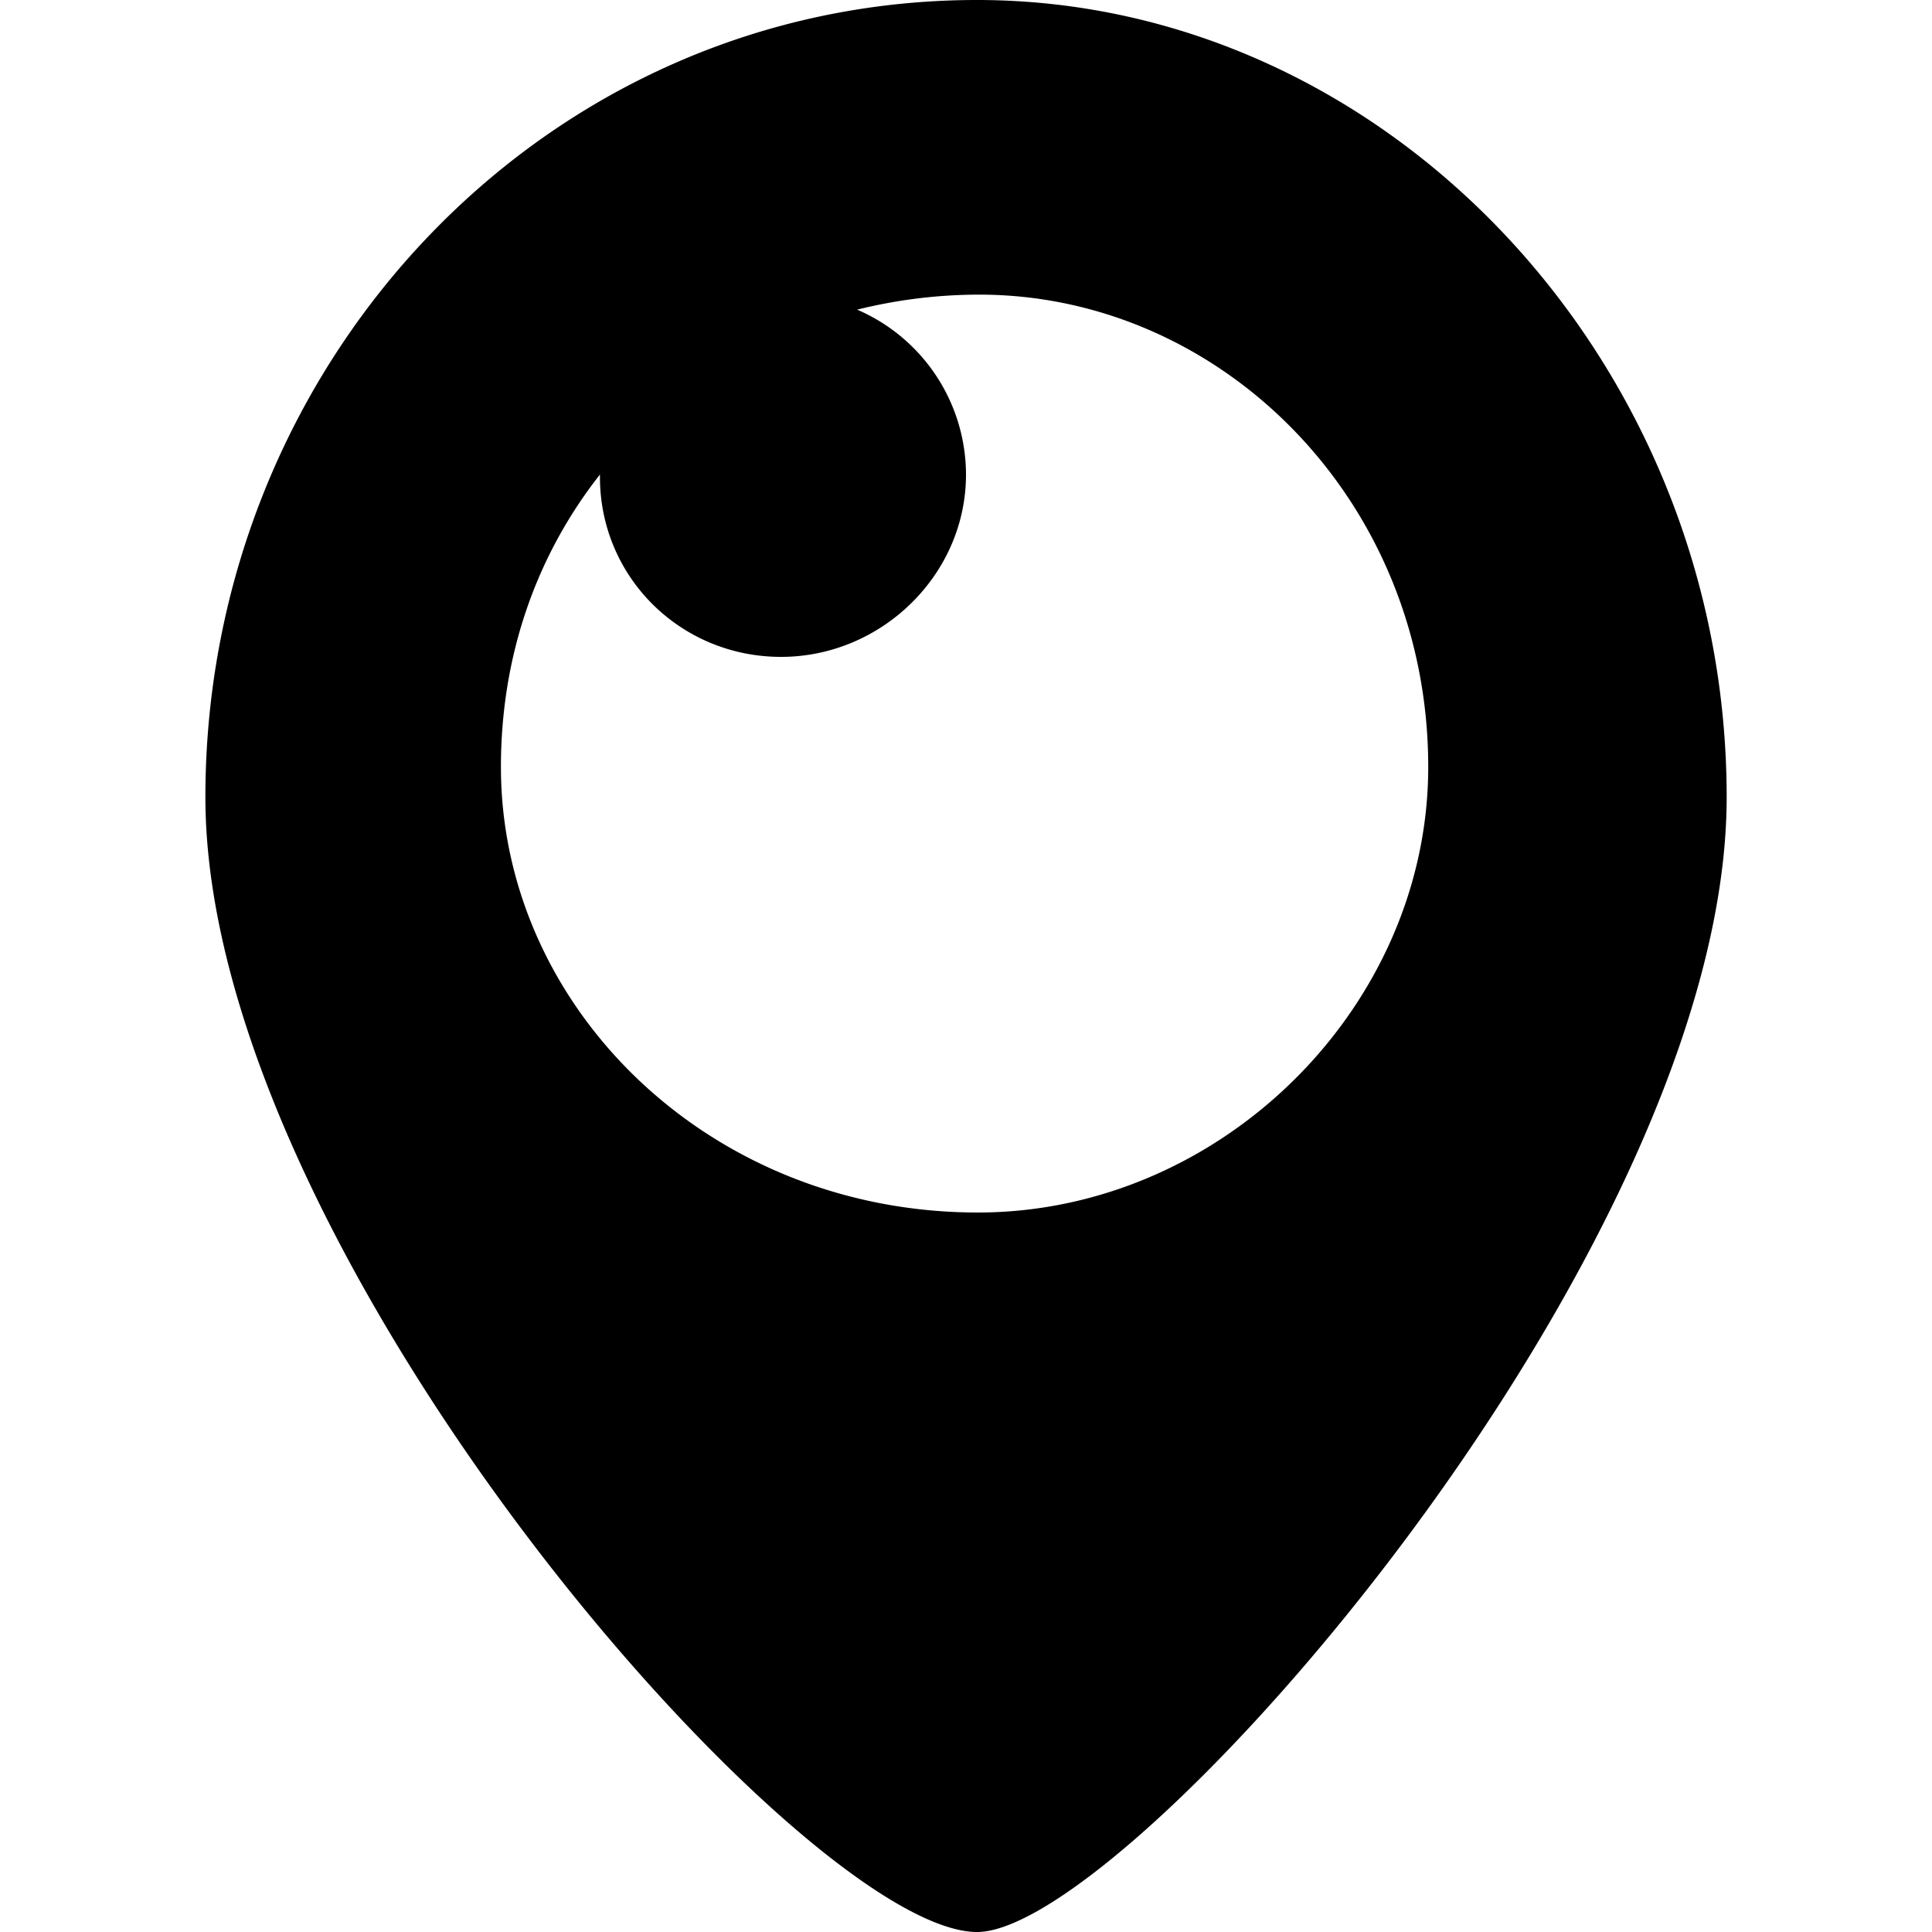 <svg xmlns="http://www.w3.org/2000/svg" width="1em" height="1em" viewBox="0 0 32 32"><path fill="currentColor" d="M16.183 32c2.5 0 12.416-11.251 12.416-18.797C28.599 5.984 22.959 0 16.183 0C9.042 0 3.402 5.984 3.402 13.203C3.402 20.746 13.318 32 16.183 32M14.188 5.131a8.4 8.4 0 0 1 2.031-.251c4 0 7.437 3.401 7.437 7.823c0 3.98-3.437 7.38-7.459 7.38c-4.457 0-7.9-3.4-7.9-7.38c0-1.864.599-3.52 1.64-4.843v.041c0 1.661 1.339 2.979 3 2.979S16 9.521 16 7.86a2.98 2.98 0 0 0-1.812-2.735z"/></svg>